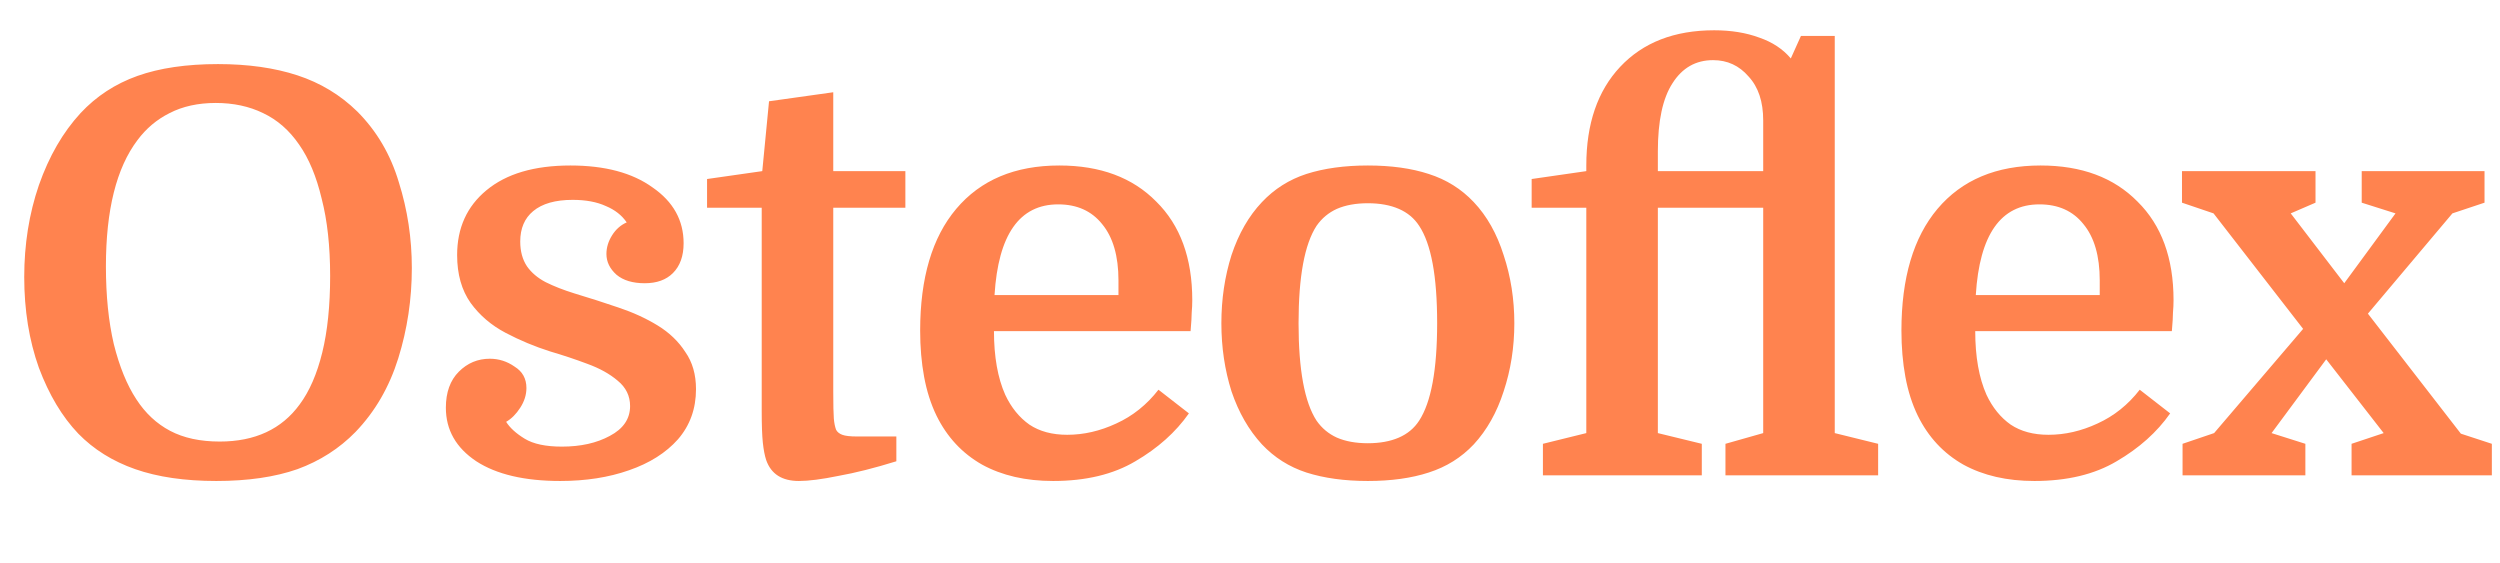 <svg width="142" height="32" viewBox="0 0 142 32" fill="none" xmlns="http://www.w3.org/2000/svg">
<path d="M23.392 15.224C23.392 16.995 23.136 18.701 22.624 20.344C22.112 21.987 21.301 23.384 20.192 24.536C19.275 25.475 18.176 26.179 16.896 26.648C15.616 27.096 14.08 27.32 12.288 27.32C10.496 27.32 8.96 27.096 7.68 26.648C6.4 26.2 5.323 25.528 4.448 24.632C3.531 23.672 2.784 22.424 2.208 20.888C1.653 19.331 1.376 17.613 1.376 15.736C1.376 13.88 1.653 12.141 2.208 10.52C2.784 8.877 3.573 7.512 4.576 6.424C5.472 5.464 6.549 4.76 7.808 4.312C9.067 3.864 10.592 3.64 12.384 3.64C14.091 3.64 15.595 3.853 16.896 4.28C18.197 4.707 19.328 5.389 20.288 6.328C21.397 7.437 22.187 8.781 22.656 10.36C23.147 11.917 23.392 13.539 23.392 15.224ZM6.016 15.128C6.016 16.792 6.165 18.264 6.464 19.544C6.784 20.824 7.211 21.869 7.744 22.68C8.256 23.469 8.896 24.067 9.664 24.472C10.432 24.877 11.371 25.08 12.48 25.08C14.485 25.08 16 24.376 17.024 22.968C17.579 22.221 18.005 21.24 18.304 20.024C18.603 18.808 18.752 17.357 18.752 15.672C18.752 13.987 18.592 12.525 18.272 11.288C17.973 10.029 17.547 9.005 16.992 8.216C16.437 7.405 15.755 6.808 14.944 6.424C14.155 6.04 13.259 5.848 12.256 5.848C11.253 5.848 10.379 6.04 9.632 6.424C8.907 6.787 8.299 7.299 7.808 7.96C6.613 9.539 6.016 11.928 6.016 15.128ZM31.917 25.368C32.984 25.368 33.891 25.165 34.637 24.76C35.405 24.355 35.789 23.789 35.789 23.064C35.789 22.488 35.555 22.008 35.085 21.624C34.637 21.24 34.061 20.92 33.357 20.664C32.675 20.408 31.971 20.173 31.245 19.96C30.371 19.683 29.528 19.331 28.717 18.904C27.907 18.477 27.245 17.912 26.733 17.208C26.221 16.483 25.965 15.576 25.965 14.488C25.965 12.952 26.52 11.725 27.629 10.808C28.76 9.869 30.349 9.4 32.397 9.4C34.36 9.4 35.917 9.816 37.069 10.648C38.243 11.459 38.829 12.515 38.829 13.816C38.829 14.541 38.627 15.107 38.221 15.512C37.837 15.896 37.304 16.088 36.621 16.088C35.939 16.088 35.405 15.928 35.021 15.608C34.637 15.267 34.445 14.872 34.445 14.424C34.445 14.061 34.552 13.709 34.765 13.368C34.979 13.027 35.256 12.781 35.597 12.632C35.32 12.227 34.925 11.917 34.413 11.704C33.901 11.469 33.272 11.352 32.525 11.352C31.544 11.352 30.797 11.565 30.285 11.992C29.795 12.397 29.549 12.973 29.549 13.72C29.549 14.275 29.677 14.744 29.933 15.128C30.189 15.491 30.541 15.789 30.989 16.024C31.459 16.259 32.003 16.472 32.621 16.664C33.475 16.92 34.307 17.187 35.117 17.464C35.949 17.741 36.696 18.083 37.357 18.488C38.019 18.893 38.541 19.395 38.925 19.992C39.331 20.568 39.533 21.272 39.533 22.104C39.533 23.213 39.192 24.163 38.509 24.952C37.827 25.72 36.899 26.307 35.725 26.712C34.573 27.117 33.272 27.32 31.821 27.32C29.795 27.32 28.205 26.947 27.053 26.2C25.901 25.432 25.325 24.419 25.325 23.16C25.325 22.285 25.571 21.603 26.061 21.112C26.552 20.621 27.139 20.376 27.821 20.376C28.333 20.376 28.803 20.525 29.229 20.824C29.677 21.101 29.901 21.507 29.901 22.04C29.901 22.424 29.784 22.797 29.549 23.16C29.315 23.523 29.048 23.789 28.749 23.96C28.963 24.301 29.315 24.621 29.805 24.92C30.296 25.219 31 25.368 31.917 25.368ZM40.161 11.8V10.168L43.297 9.72L43.681 5.752L47.329 5.24V9.72H51.425V11.8H47.329V22.264C47.329 22.989 47.34 23.491 47.361 23.768C47.383 24.024 47.425 24.237 47.489 24.408C47.553 24.536 47.671 24.632 47.841 24.696C48.012 24.76 48.289 24.792 48.673 24.792H50.913V26.2C49.676 26.584 48.577 26.861 47.617 27.032C46.679 27.224 45.932 27.32 45.377 27.32C44.417 27.32 43.799 26.925 43.521 26.136C43.436 25.88 43.372 25.549 43.329 25.144C43.287 24.739 43.265 24.141 43.265 23.352V11.8H40.161ZM67.625 18.808H56.457C56.457 20.259 56.67 21.464 57.097 22.424C57.438 23.149 57.897 23.715 58.473 24.12C59.049 24.504 59.763 24.696 60.617 24.696C61.555 24.696 62.483 24.483 63.401 24.056C64.339 23.629 65.139 22.989 65.801 22.136L67.529 23.48C66.782 24.547 65.769 25.453 64.489 26.2C63.23 26.947 61.673 27.32 59.817 27.32C58.259 27.32 56.915 27.011 55.785 26.392C54.654 25.752 53.79 24.824 53.193 23.608C52.873 22.947 52.638 22.211 52.489 21.4C52.339 20.589 52.265 19.715 52.265 18.776C52.265 15.789 52.947 13.485 54.313 11.864C55.699 10.221 57.651 9.4 60.169 9.4C62.494 9.4 64.329 10.083 65.673 11.448C67.038 12.792 67.721 14.659 67.721 17.048C67.721 17.283 67.71 17.517 67.689 17.752C67.689 17.965 67.667 18.317 67.625 18.808ZM60.105 11.608C57.907 11.608 56.702 13.325 56.489 16.76H63.529V15.928C63.529 14.541 63.219 13.475 62.601 12.728C62.003 11.981 61.171 11.608 60.105 11.608ZM86.014 18.36C86.014 19.725 85.811 21.016 85.406 22.232C85.022 23.427 84.457 24.429 83.71 25.24C83.006 25.987 82.153 26.52 81.15 26.84C80.169 27.16 79.017 27.32 77.694 27.32C76.371 27.32 75.209 27.16 74.206 26.84C73.225 26.52 72.382 25.987 71.678 25.24C70.931 24.429 70.355 23.427 69.95 22.232C69.566 21.016 69.374 19.725 69.374 18.36C69.374 16.995 69.566 15.704 69.95 14.488C70.355 13.272 70.931 12.269 71.678 11.48C72.382 10.733 73.225 10.2 74.206 9.88C75.209 9.56 76.371 9.4 77.694 9.4C79.017 9.4 80.169 9.56 81.15 9.88C82.153 10.2 83.006 10.733 83.71 11.48C84.457 12.269 85.022 13.272 85.406 14.488C85.811 15.704 86.014 16.995 86.014 18.36ZM74.782 23.896C75.081 24.323 75.465 24.643 75.934 24.856C76.425 25.069 77.011 25.176 77.694 25.176C78.377 25.176 78.963 25.069 79.454 24.856C79.945 24.643 80.329 24.323 80.606 23.896C81.289 22.851 81.63 21.005 81.63 18.36C81.63 17.016 81.545 15.885 81.374 14.968C81.203 14.051 80.947 13.336 80.606 12.824C80.329 12.397 79.945 12.077 79.454 11.864C78.963 11.651 78.377 11.544 77.694 11.544C77.011 11.544 76.425 11.651 75.934 11.864C75.465 12.077 75.081 12.397 74.782 12.824C74.099 13.869 73.758 15.715 73.758 18.36C73.758 21.005 74.099 22.851 74.782 23.896ZM97.366 1.72C98.326 1.72 99.179 1.859 99.926 2.136C100.673 2.392 101.27 2.787 101.718 3.32L102.294 2.04H104.214V24.6L106.678 25.208V27H98.006V25.208L100.15 24.6V11.8H94.166V24.6L96.662 25.208V27H87.638V25.208L90.102 24.6V11.8H86.998V10.168L90.102 9.72V9.4C90.102 7.032 90.742 5.165 92.022 3.8C93.323 2.413 95.105 1.72 97.366 1.72ZM94.166 8.6V9.72H100.15V6.84C100.15 5.773 99.873 4.941 99.318 4.344C98.785 3.725 98.113 3.416 97.302 3.416C96.321 3.416 95.553 3.853 94.998 4.728C94.443 5.581 94.166 6.872 94.166 8.6ZM123.361 18.808H112.193C112.193 20.259 112.406 21.464 112.833 22.424C113.174 23.149 113.633 23.715 114.209 24.12C114.785 24.504 115.5 24.696 116.353 24.696C117.292 24.696 118.22 24.483 119.137 24.056C120.076 23.629 120.876 22.989 121.537 22.136L123.265 23.48C122.518 24.547 121.505 25.453 120.225 26.2C118.966 26.947 117.409 27.32 115.553 27.32C113.996 27.32 112.652 27.011 111.521 26.392C110.39 25.752 109.526 24.824 108.929 23.608C108.609 22.947 108.374 22.211 108.225 21.4C108.076 20.589 108.001 19.715 108.001 18.776C108.001 15.789 108.684 13.485 110.049 11.864C111.436 10.221 113.388 9.4 115.905 9.4C118.23 9.4 120.065 10.083 121.409 11.448C122.774 12.792 123.457 14.659 123.457 17.048C123.457 17.283 123.446 17.517 123.425 17.752C123.425 17.965 123.404 18.317 123.361 18.808ZM115.841 11.608C113.644 11.608 112.438 13.325 112.225 16.76H119.265V15.928C119.265 14.541 118.956 13.475 118.337 12.728C117.74 11.981 116.908 11.608 115.841 11.608ZM130.113 12.12L133.153 16.088L136.065 12.12L134.145 11.512V9.72H141.121V11.512L139.297 12.12L134.497 17.816L139.777 24.632L141.537 25.208V27H133.569V25.208L135.393 24.6L132.129 20.408L129.025 24.6L130.945 25.208V27H123.969V25.208L125.761 24.6L130.817 18.68L125.729 12.12L123.937 11.512V9.72H131.521V11.512L130.113 12.12Z" fill="#FF834F"/>
</svg>
